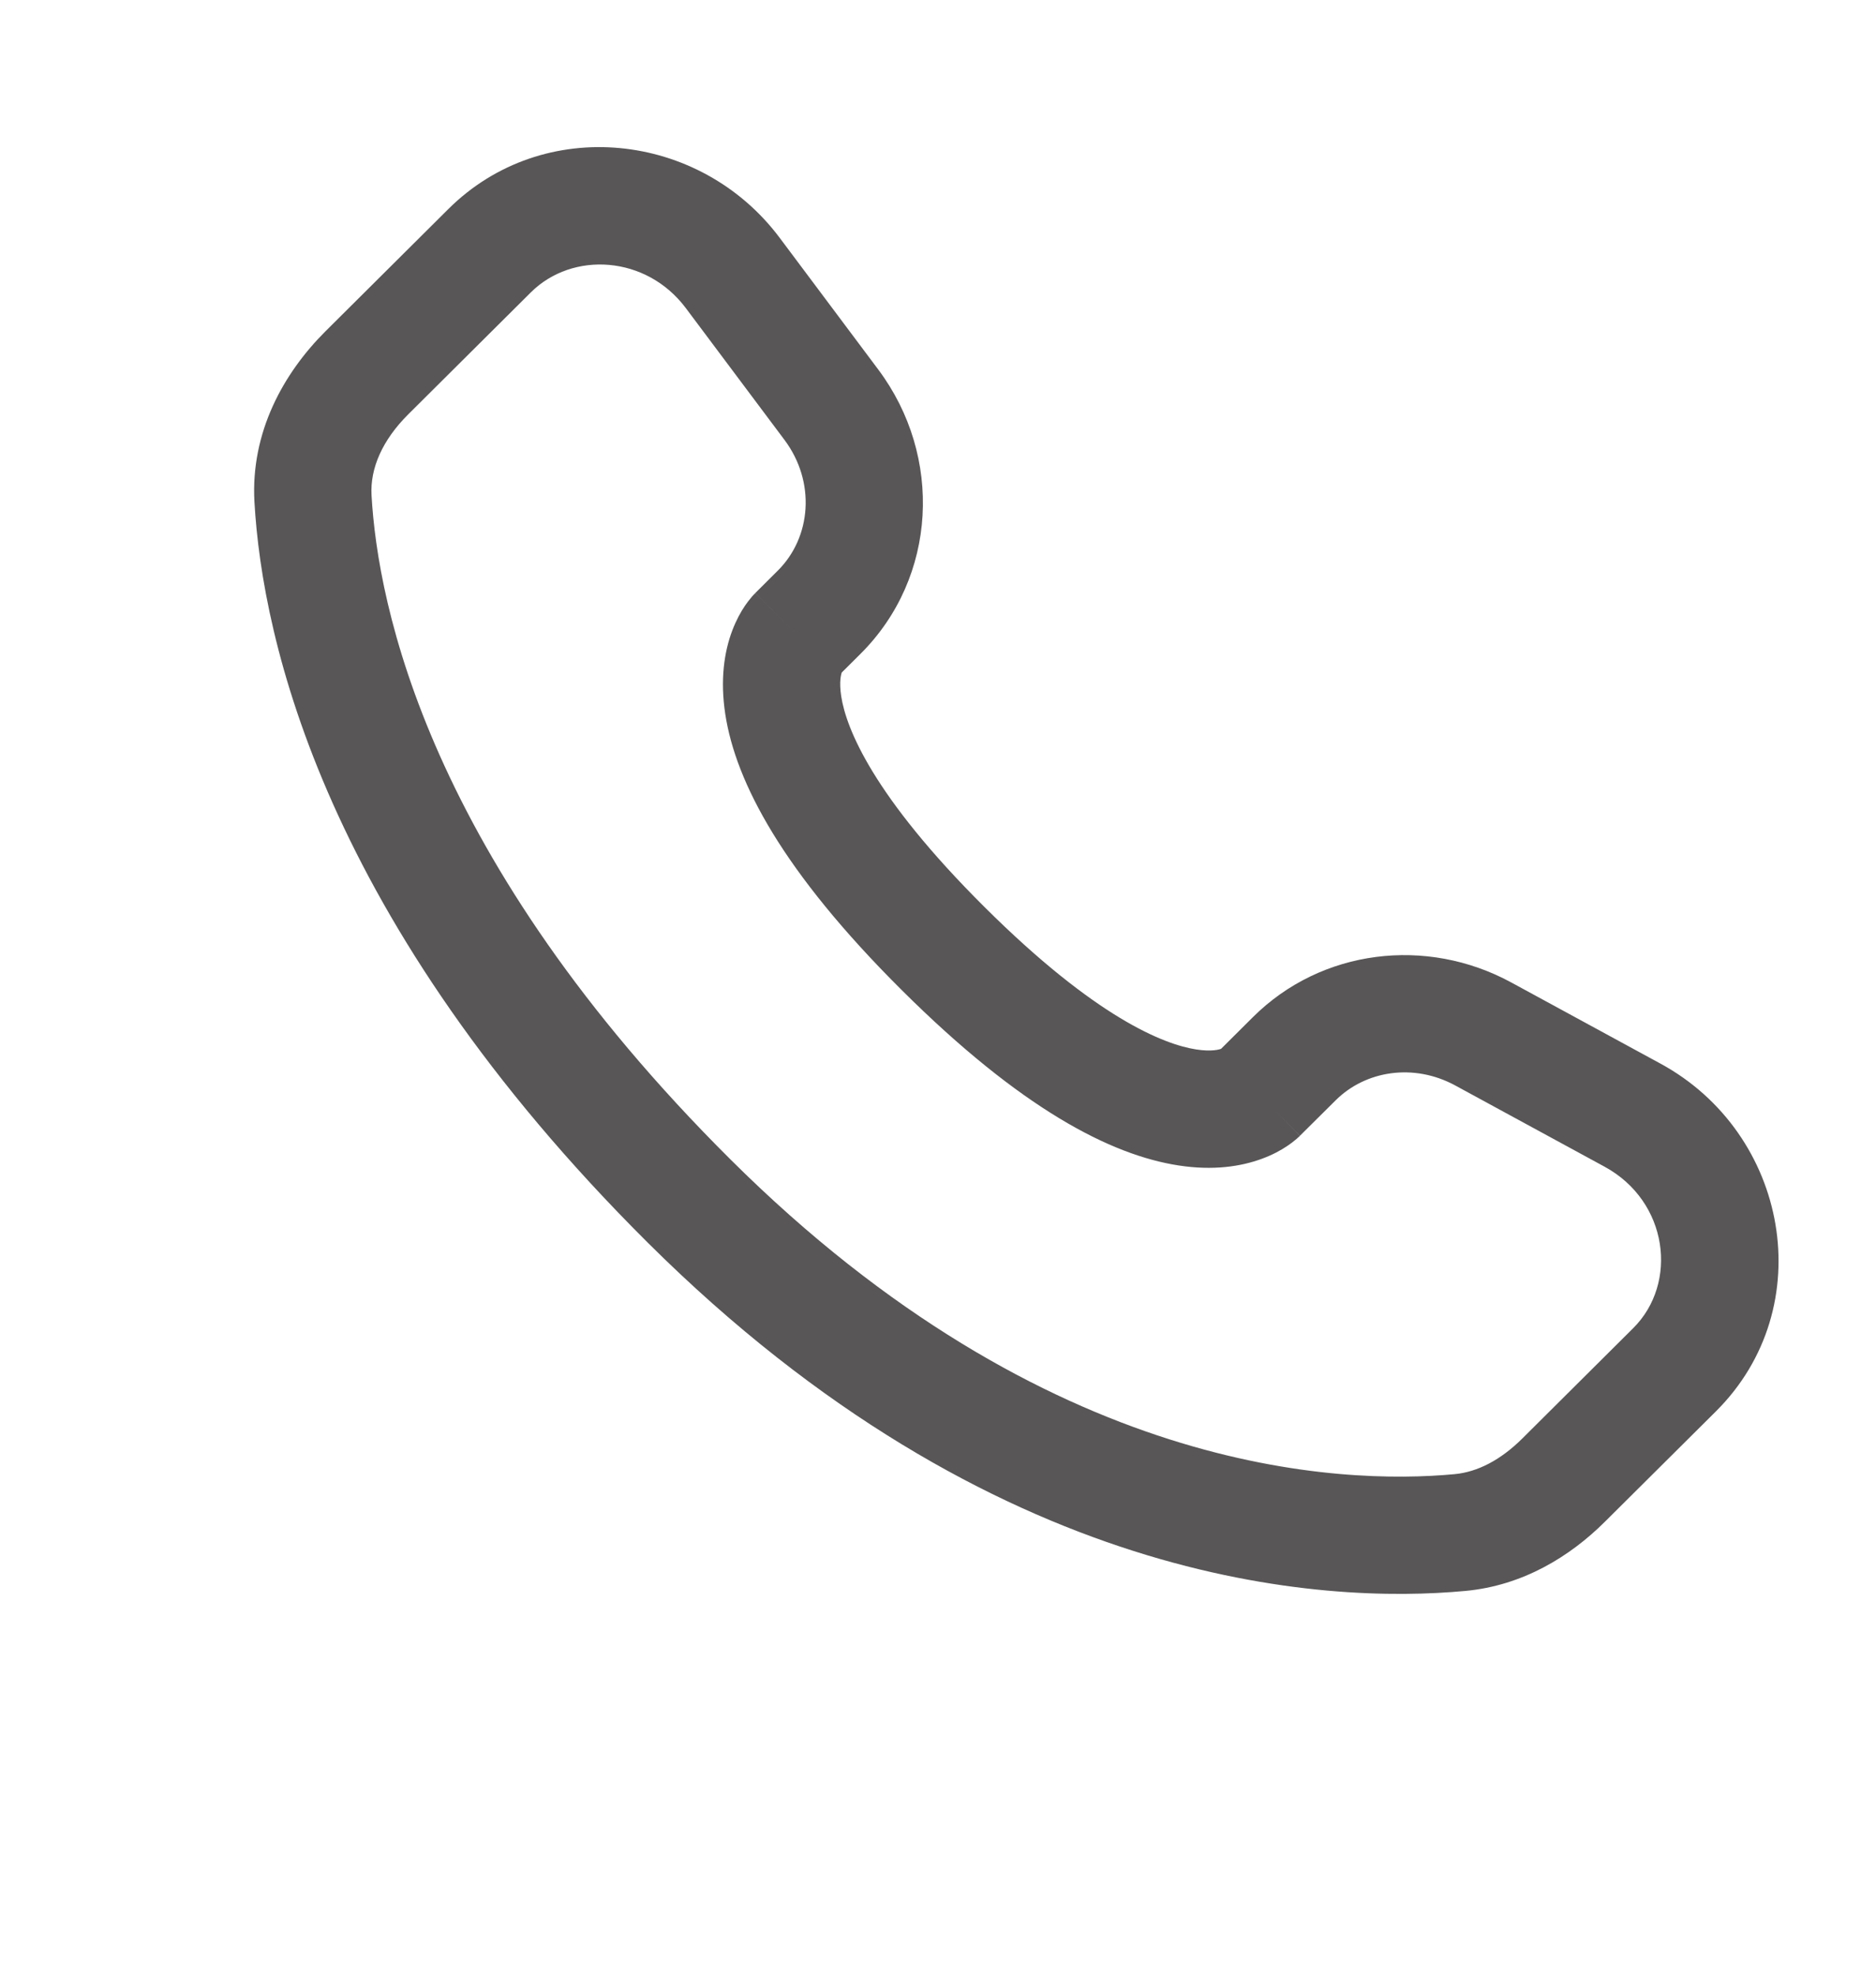 <svg width="19" height="20" viewBox="0 0 19 20" fill="none" xmlns="http://www.w3.org/2000/svg">
<path d="M12.748 11.076L12.329 10.655L12.748 11.076ZM13.108 10.717L13.527 11.139L13.108 10.717ZM15.021 10.467L14.738 10.988V10.988L15.021 10.467ZM16.534 11.289L16.25 11.81L16.534 11.289ZM16.96 13.866L17.379 14.287L16.96 13.866ZM15.835 14.984L15.417 14.563L15.835 14.984ZM14.787 15.514L14.842 16.105L14.787 15.514ZM6.98 12.159L7.399 11.738L6.98 12.159ZM3.17 5.049L2.577 5.082L2.577 5.082L3.17 5.049ZM8.296 6.198L8.715 6.619H8.715L8.296 6.198ZM8.42 4.097L8.895 3.741L8.895 3.741L8.42 4.097ZM7.422 2.763L6.946 3.119L6.946 3.119L7.422 2.763ZM4.958 2.538L5.377 2.959L5.377 2.959L4.958 2.538ZM3.716 3.774L3.297 3.353L3.297 3.353L3.716 3.774ZM9.551 9.602L9.97 9.181L9.551 9.602ZM13.166 11.497L13.527 11.139L12.69 10.296L12.329 10.655L13.166 11.497ZM14.738 10.988L16.25 11.81L16.817 10.767L15.305 9.945L14.738 10.988ZM16.541 13.445L15.417 14.563L16.254 15.405L17.379 14.287L16.541 13.445ZM14.732 14.923C13.584 15.03 10.614 14.935 7.399 11.738L6.561 12.58C10.07 16.068 13.41 16.239 14.842 16.105L14.732 14.923ZM7.399 11.738C4.334 8.69 3.826 6.127 3.763 5.015L2.577 5.082C2.657 6.482 3.286 9.322 6.561 12.58L7.399 11.738ZM8.488 6.845L8.715 6.619L7.877 5.777L7.65 6.003L8.488 6.845ZM8.895 3.741L7.897 2.408L6.946 3.119L7.945 4.453L8.895 3.741ZM4.54 2.117L3.297 3.353L4.134 4.195L5.377 2.959L4.54 2.117ZM8.069 6.424C7.65 6.003 7.65 6.003 7.649 6.004C7.649 6.004 7.648 6.005 7.648 6.005C7.647 6.006 7.646 6.007 7.646 6.007C7.644 6.009 7.642 6.011 7.641 6.013C7.637 6.016 7.634 6.02 7.63 6.024C7.622 6.032 7.614 6.042 7.605 6.053C7.587 6.074 7.567 6.1 7.545 6.132C7.502 6.195 7.456 6.279 7.416 6.384C7.335 6.598 7.292 6.881 7.346 7.232C7.452 7.917 7.924 8.821 9.133 10.023L9.97 9.181C8.839 8.056 8.57 7.372 8.52 7.05C8.496 6.896 8.52 6.82 8.527 6.803C8.531 6.792 8.533 6.79 8.528 6.798C8.526 6.802 8.522 6.807 8.515 6.815C8.512 6.819 8.508 6.824 8.503 6.828C8.501 6.831 8.499 6.834 8.496 6.836C8.495 6.838 8.493 6.839 8.492 6.84C8.491 6.841 8.491 6.842 8.49 6.843C8.489 6.843 8.489 6.843 8.489 6.844C8.488 6.844 8.488 6.845 8.069 6.424ZM9.133 10.023C10.341 11.225 11.251 11.693 11.937 11.798C12.287 11.852 12.57 11.809 12.784 11.729C12.89 11.69 12.973 11.644 13.037 11.601C13.068 11.58 13.095 11.56 13.116 11.542C13.127 11.533 13.137 11.525 13.145 11.517C13.149 11.514 13.153 11.51 13.156 11.507C13.158 11.505 13.16 11.503 13.162 11.502C13.162 11.501 13.163 11.5 13.164 11.499C13.164 11.499 13.165 11.498 13.165 11.498C13.166 11.498 13.166 11.497 12.748 11.076C12.329 10.655 12.33 10.654 12.33 10.654C12.33 10.654 12.331 10.653 12.331 10.653C12.332 10.652 12.333 10.651 12.333 10.651C12.335 10.649 12.336 10.648 12.338 10.646C12.34 10.644 12.343 10.642 12.345 10.639C12.35 10.635 12.355 10.631 12.359 10.628C12.367 10.621 12.372 10.617 12.376 10.615C12.383 10.61 12.382 10.612 12.37 10.616C12.351 10.624 12.273 10.648 12.117 10.624C11.79 10.574 11.1 10.305 9.97 9.181L9.133 10.023ZM7.897 2.408C7.09 1.33 5.503 1.159 4.54 2.117L5.377 2.959C5.798 2.541 6.545 2.584 6.946 3.119L7.897 2.408ZM3.763 5.015C3.747 4.741 3.873 4.455 4.134 4.195L3.297 3.353C2.872 3.776 2.537 4.375 2.577 5.082L3.763 5.015ZM15.417 14.563C15.199 14.779 14.966 14.901 14.732 14.923L14.842 16.105C15.423 16.051 15.9 15.757 16.254 15.405L15.417 14.563ZM8.715 6.619C9.494 5.844 9.552 4.618 8.895 3.741L7.945 4.453C8.264 4.879 8.217 5.44 7.877 5.777L8.715 6.619ZM16.25 11.81C16.898 12.162 16.999 12.99 16.541 13.445L17.379 14.287C18.44 13.232 18.113 11.471 16.817 10.767L16.25 11.81ZM13.527 11.139C13.831 10.836 14.32 10.761 14.738 10.988L15.305 9.945C14.447 9.479 13.383 9.607 12.69 10.296L13.527 11.139Z" fill="#585656"/>
</svg>
